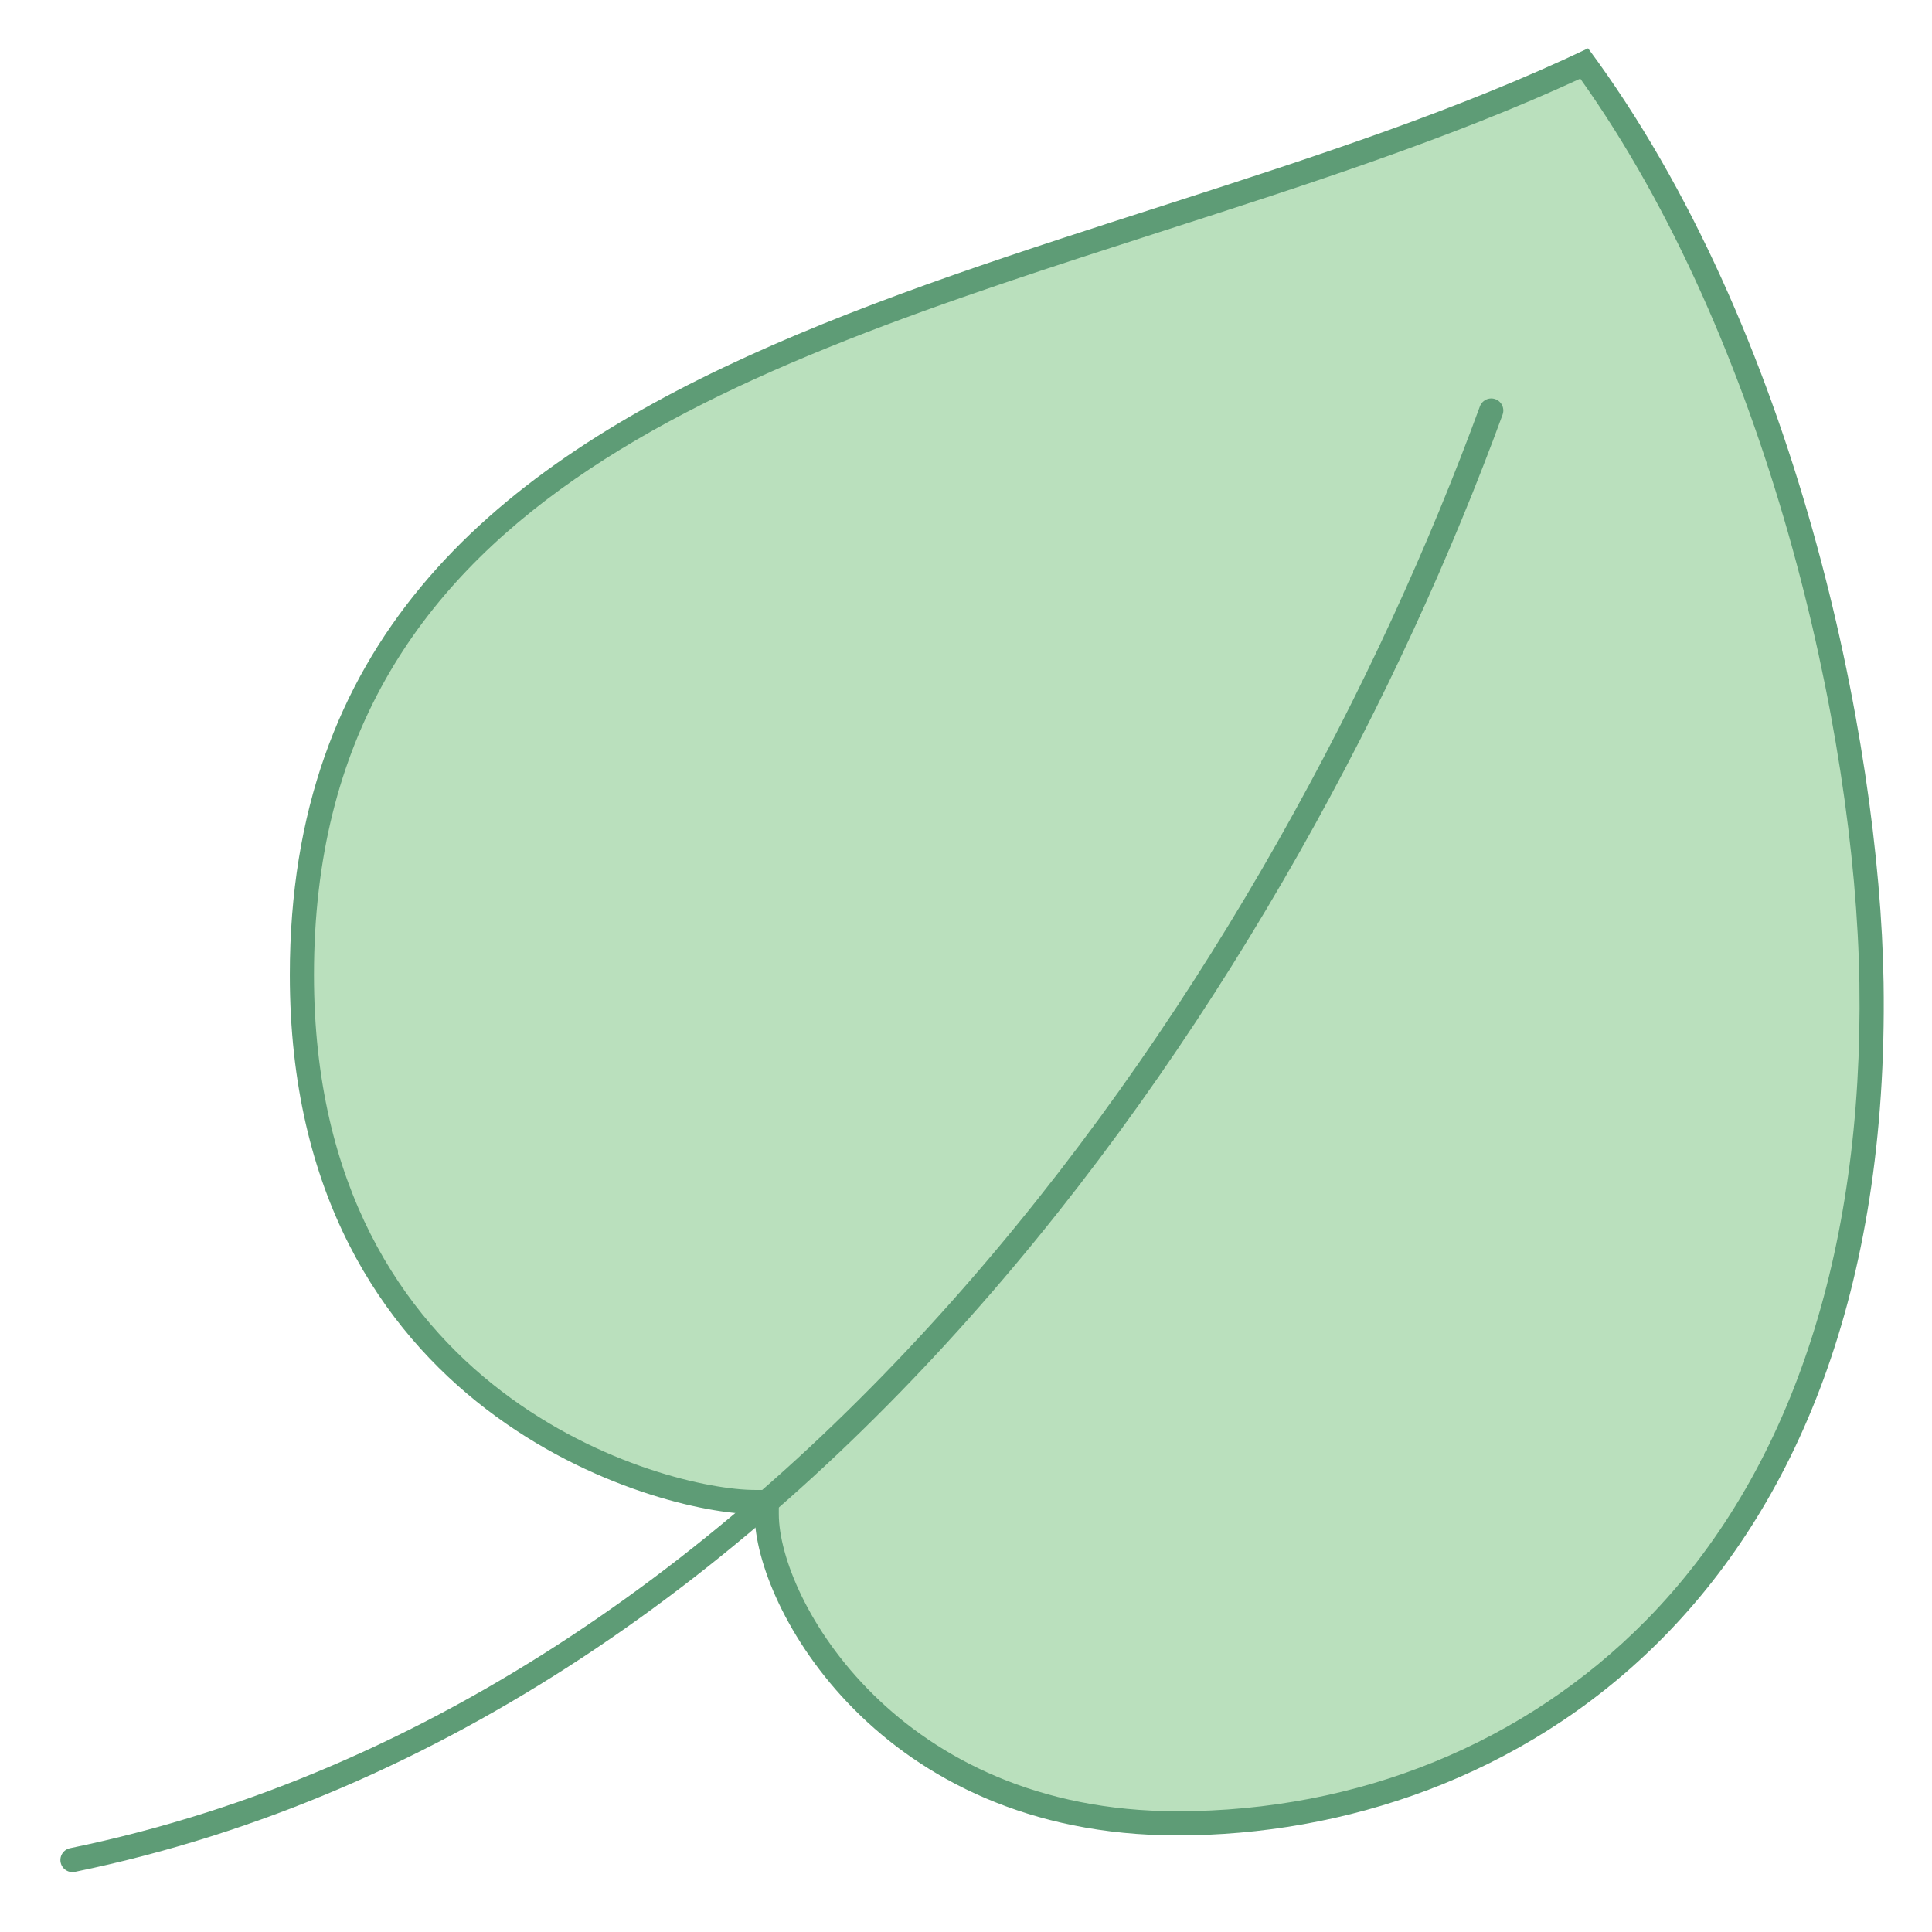 <svg xmlns="http://www.w3.org/2000/svg" viewBox="0 0 80 80" width="64" height="64">
  <path fill="#BAE0BD" d="M48.755,75.5c-11.947,0-17.006-9.161-17.006-12.805v-0.5h-0.5c-3.72,0-18.748-3.883-18.748-21.824 c0-19.855,17.251-25.407,35.514-31.285C54.01,7.157,60.203,5.164,65.6,2.628c7.94,10.918,11.732,27.338,11.895,38.075 c0.172,11.358-2.932,20.606-8.976,26.742C63.402,72.639,56.383,75.5,48.755,75.5z"/>
  <path fill="#5E9C76" d="M65.436,3.256c7.712,10.828,11.399,26.903,11.558,37.455c0.17,11.222-2.885,20.345-8.833,26.383 C63.14,72.192,56.248,75,48.755,75c-11.596,0-16.506-8.803-16.506-12.305v-1h-1c-3.621,0-18.248-3.795-18.248-21.325 c0-19.491,17.082-24.988,35.167-30.809C54.039,7.672,60.1,5.722,65.436,3.256 M65.759,2C44.621,12.098,12.001,13.12,12.001,40.37 c0,18.19,15.283,22.325,19.248,22.325C31.249,66.518,36.395,76,48.755,76c13.663,0,29.63-9.495,29.24-35.304 C77.842,30.597,74.358,13.581,65.759,2L65.759,2z"/>
  <path fill="none" stroke="#5E9C76" stroke-linecap="round" stroke-linejoin="round" stroke-miterlimit="10" d="M3.001,77.02 c30.514-6.279,50.436-37.303,58.748-60.021"/>
</svg>
